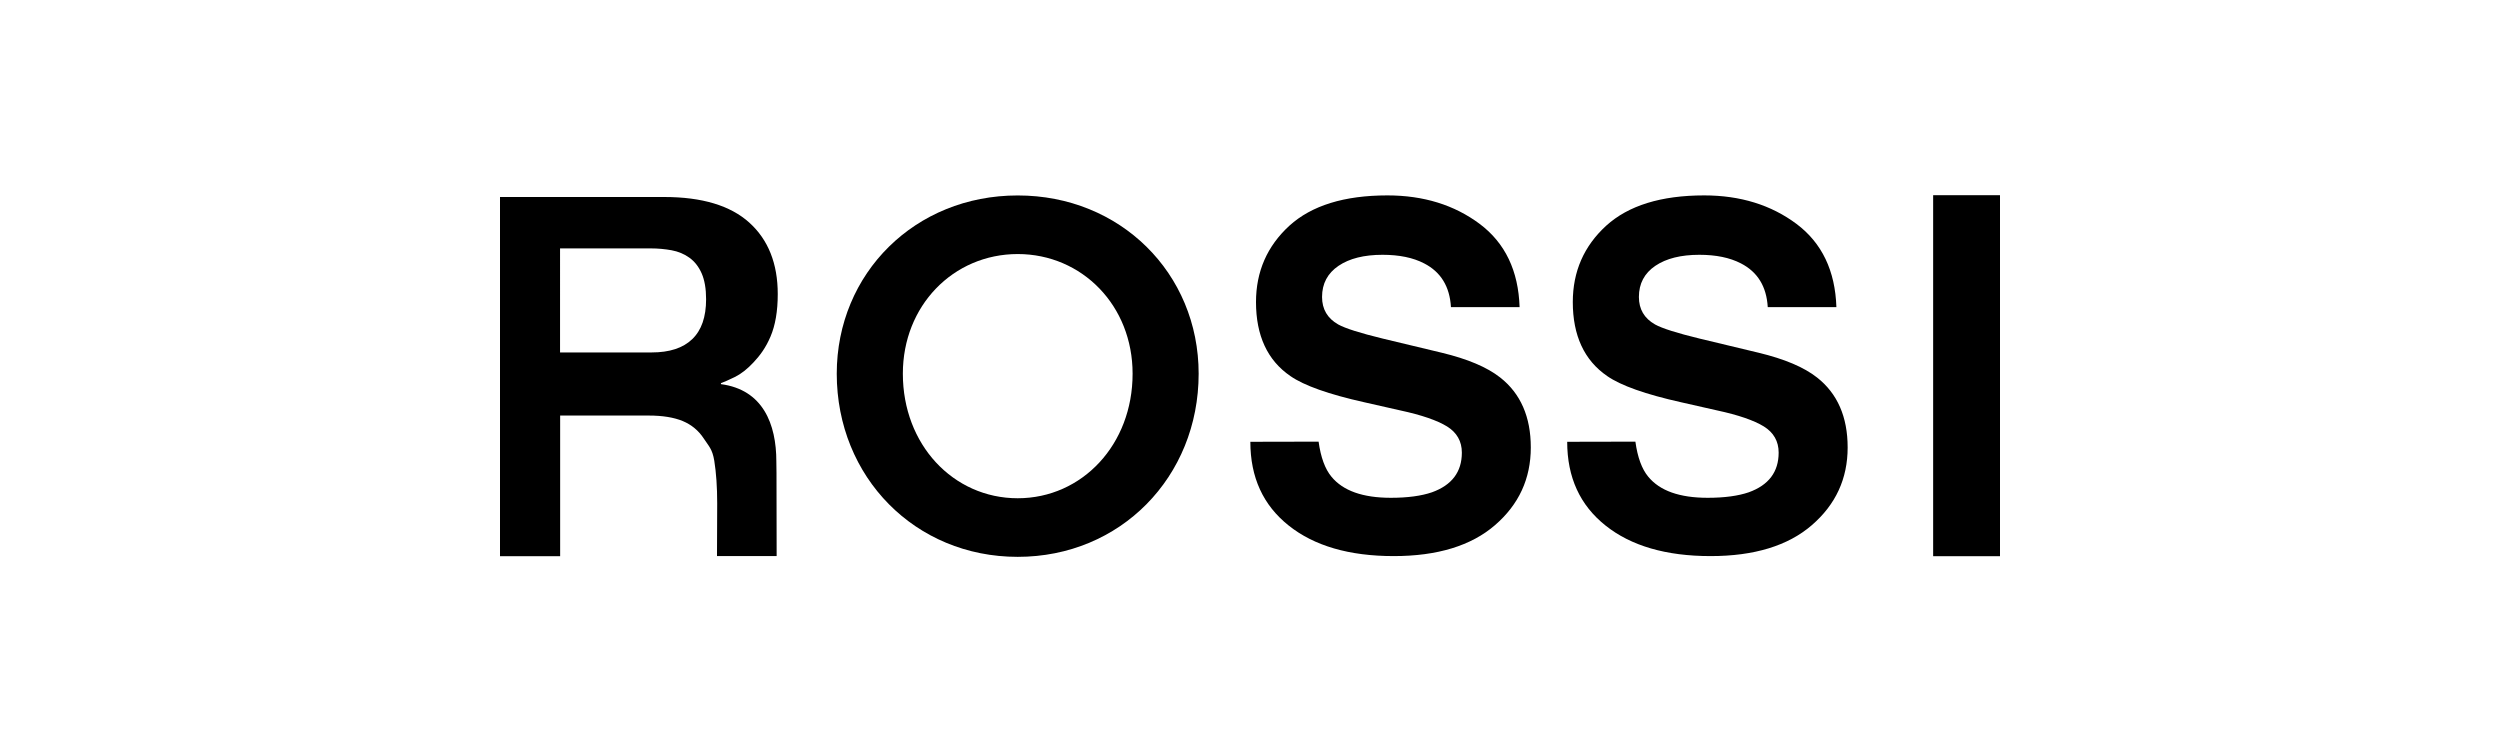 <?xml version="1.0" encoding="utf-8"?>
<!-- Generator: Adobe Illustrator 27.5.0, SVG Export Plug-In . SVG Version: 6.00 Build 0)  -->
<svg version="1.1" id="Ebene_1" xmlns="http://www.w3.org/2000/svg" xmlns:xlink="http://www.w3.org/1999/xlink" x="0px" y="0px"
	 viewBox="0 0 500 150" style="enable-background:new 0 0 500 150;" xml:space="preserve">
<g>
	<path d="M263.72,88.33c0.43,3.13,1.29,5.47,2.56,7c2.32,2.83,6.28,4.23,11.9,4.23c3.37,0,6.11-0.38,8.21-1.1
		c3.98-1.43,5.98-4.07,5.98-7.94c0-2.26-1-4.01-2.96-5.23c-1.97-1.21-5.09-2.29-9.32-3.2l-7.24-1.64
		c-7.11-1.59-12.04-3.34-14.76-5.23c-4.61-3.15-6.89-8.11-6.89-14.81c0-6.11,2.24-11.2,6.68-15.27c4.45-4.04,10.99-6.06,19.6-6.06
		c7.22,0,13.39,1.91,18.47,5.71c5.09,3.82,7.73,9.37,7.97,16.64h-13.73c-0.24-4.12-2.02-7.03-5.36-8.75
		c-2.23-1.16-5.01-1.72-8.32-1.72c-3.69,0-6.62,0.73-8.81,2.21c-2.18,1.48-3.29,3.55-3.29,6.22c0,2.45,1.08,4.28,3.23,5.5
		c1.4,0.78,4.36,1.72,8.92,2.83l11.8,2.83c5.14,1.24,9.05,2.88,11.69,4.96c4.07,3.2,6.11,7.87,6.11,13.98
		c0,6.25-2.39,11.42-7.16,15.54c-4.76,4.12-11.53,6.19-20.25,6.19c-8.92,0-15.92-2.05-21.01-6.11c-5.12-4.07-7.67-9.64-7.67-16.75
		L263.72,88.33L263.72,88.33L263.72,88.33z M277.58,38.97L277.58,38.97L277.58,38.97z M327.08,88.33c0.43,3.13,1.29,5.47,2.56,7
		c2.32,2.83,6.28,4.23,11.9,4.23c3.37,0,6.11-0.38,8.21-1.1c3.98-1.43,5.98-4.07,5.98-7.94c0-2.26-1-4.01-2.96-5.23
		c-1.97-1.21-5.09-2.29-9.32-3.2l-7.24-1.64c-7.11-1.59-12.04-3.34-14.76-5.23c-4.6-3.15-6.89-8.11-6.89-14.81
		c0-6.11,2.23-11.2,6.68-15.27c4.45-4.04,10.99-6.06,19.6-6.06c7.22,0,13.39,1.91,18.47,5.71c5.09,3.82,7.73,9.37,7.97,16.64h-13.73
		c-0.24-4.12-2.02-7.03-5.36-8.75c-2.24-1.16-5.01-1.72-8.32-1.72c-3.69,0-6.62,0.73-8.81,2.21c-2.18,1.48-3.28,3.55-3.28,6.22
		c0,2.45,1.07,4.28,3.23,5.5c1.4,0.78,4.36,1.72,8.92,2.83l11.8,2.83c5.14,1.24,9.05,2.88,11.69,4.96c4.07,3.2,6.11,7.87,6.11,13.98
		c0,6.25-2.39,11.42-7.16,15.54c-4.76,4.12-11.53,6.19-20.25,6.19c-8.92,0-15.92-2.05-21.01-6.11c-5.12-4.07-7.67-9.64-7.67-16.75
		L327.08,88.33L327.08,88.33L327.08,88.33z M340.95,38.97L340.95,38.97L340.95,38.97z"/>
	<path d="M400,111.24h-13.37v-72.2H400V111.24L400,111.24z M393.32,37.62L393.32,37.62L393.32,37.62z"/>
	<path d="M187.17,57.73c-4.09,4.26-6.6,10.2-6.6,17.01c0,7.1,2.51,13.28,6.59,17.71c4.16,4.51,9.94,7.2,16.38,7.2
		c6.44,0,12.22-2.69,16.38-7.2c4.09-4.43,6.6-10.61,6.6-17.71c0-6.81-2.51-12.75-6.6-17.01c-4.16-4.33-9.94-6.92-16.37-6.92
		C197.11,50.81,191.32,53.4,187.17,57.73L187.17,57.73L187.17,57.73z M177.78,100.84c-6.51-6.59-10.43-15.77-10.43-26.1
		c0-10.03,3.92-18.98,10.44-25.4c6.47-6.37,15.48-10.25,25.75-10.25c10.27,0,19.28,3.88,25.75,10.25
		c6.52,6.42,10.44,15.36,10.44,25.4c0,10.33-3.92,19.51-10.43,26.1c-6.47,6.55-15.49,10.53-25.76,10.53
		C193.27,111.37,184.25,107.38,177.78,100.84L177.78,100.84L177.78,100.84z"/>
	<path d="M112.03,49.68h18.13c1.43,0,2.81,0.13,4.15,0.37c1.34,0.25,2.53,0.74,3.57,1.49c1.04,0.75,1.86,1.79,2.45,3.13
		c0.59,1.34,0.89,3.07,0.89,5.18c0,3.55-0.92,6.2-2.77,7.98c-1.85,1.78-4.55,2.66-8.13,2.66h-18.31V49.68L112.03,49.68z M100,111.24
		h12.03V83.11h17.73c2.76,0,5.02,0.37,6.79,1.1c1.76,0.74,3.16,1.9,4.19,3.47c1.03,1.58,1.73,2.11,2.12,4.49
		c0.38,2.38,0.58,5.21,0.58,8.5l-0.04,10.54h11.93l-0.03-16.61c0-0.75-0.03-1.52-0.03-2.3c0-7.5-2.68-14.36-11.08-15.47v-0.2
		c0.58-0.2,1.49-0.61,2.74-1.21c1.25-0.61,2.52-1.59,3.8-2.97c1.28-1.37,2.41-2.88,3.37-5.13c0.96-2.25,1.45-5.08,1.45-8.5
		c0-6.1-1.9-10.87-5.68-14.29c-3.79-3.42-9.46-5.13-17.04-5.13H100V111.24L100,111.24z"/>
</g>
</svg>
